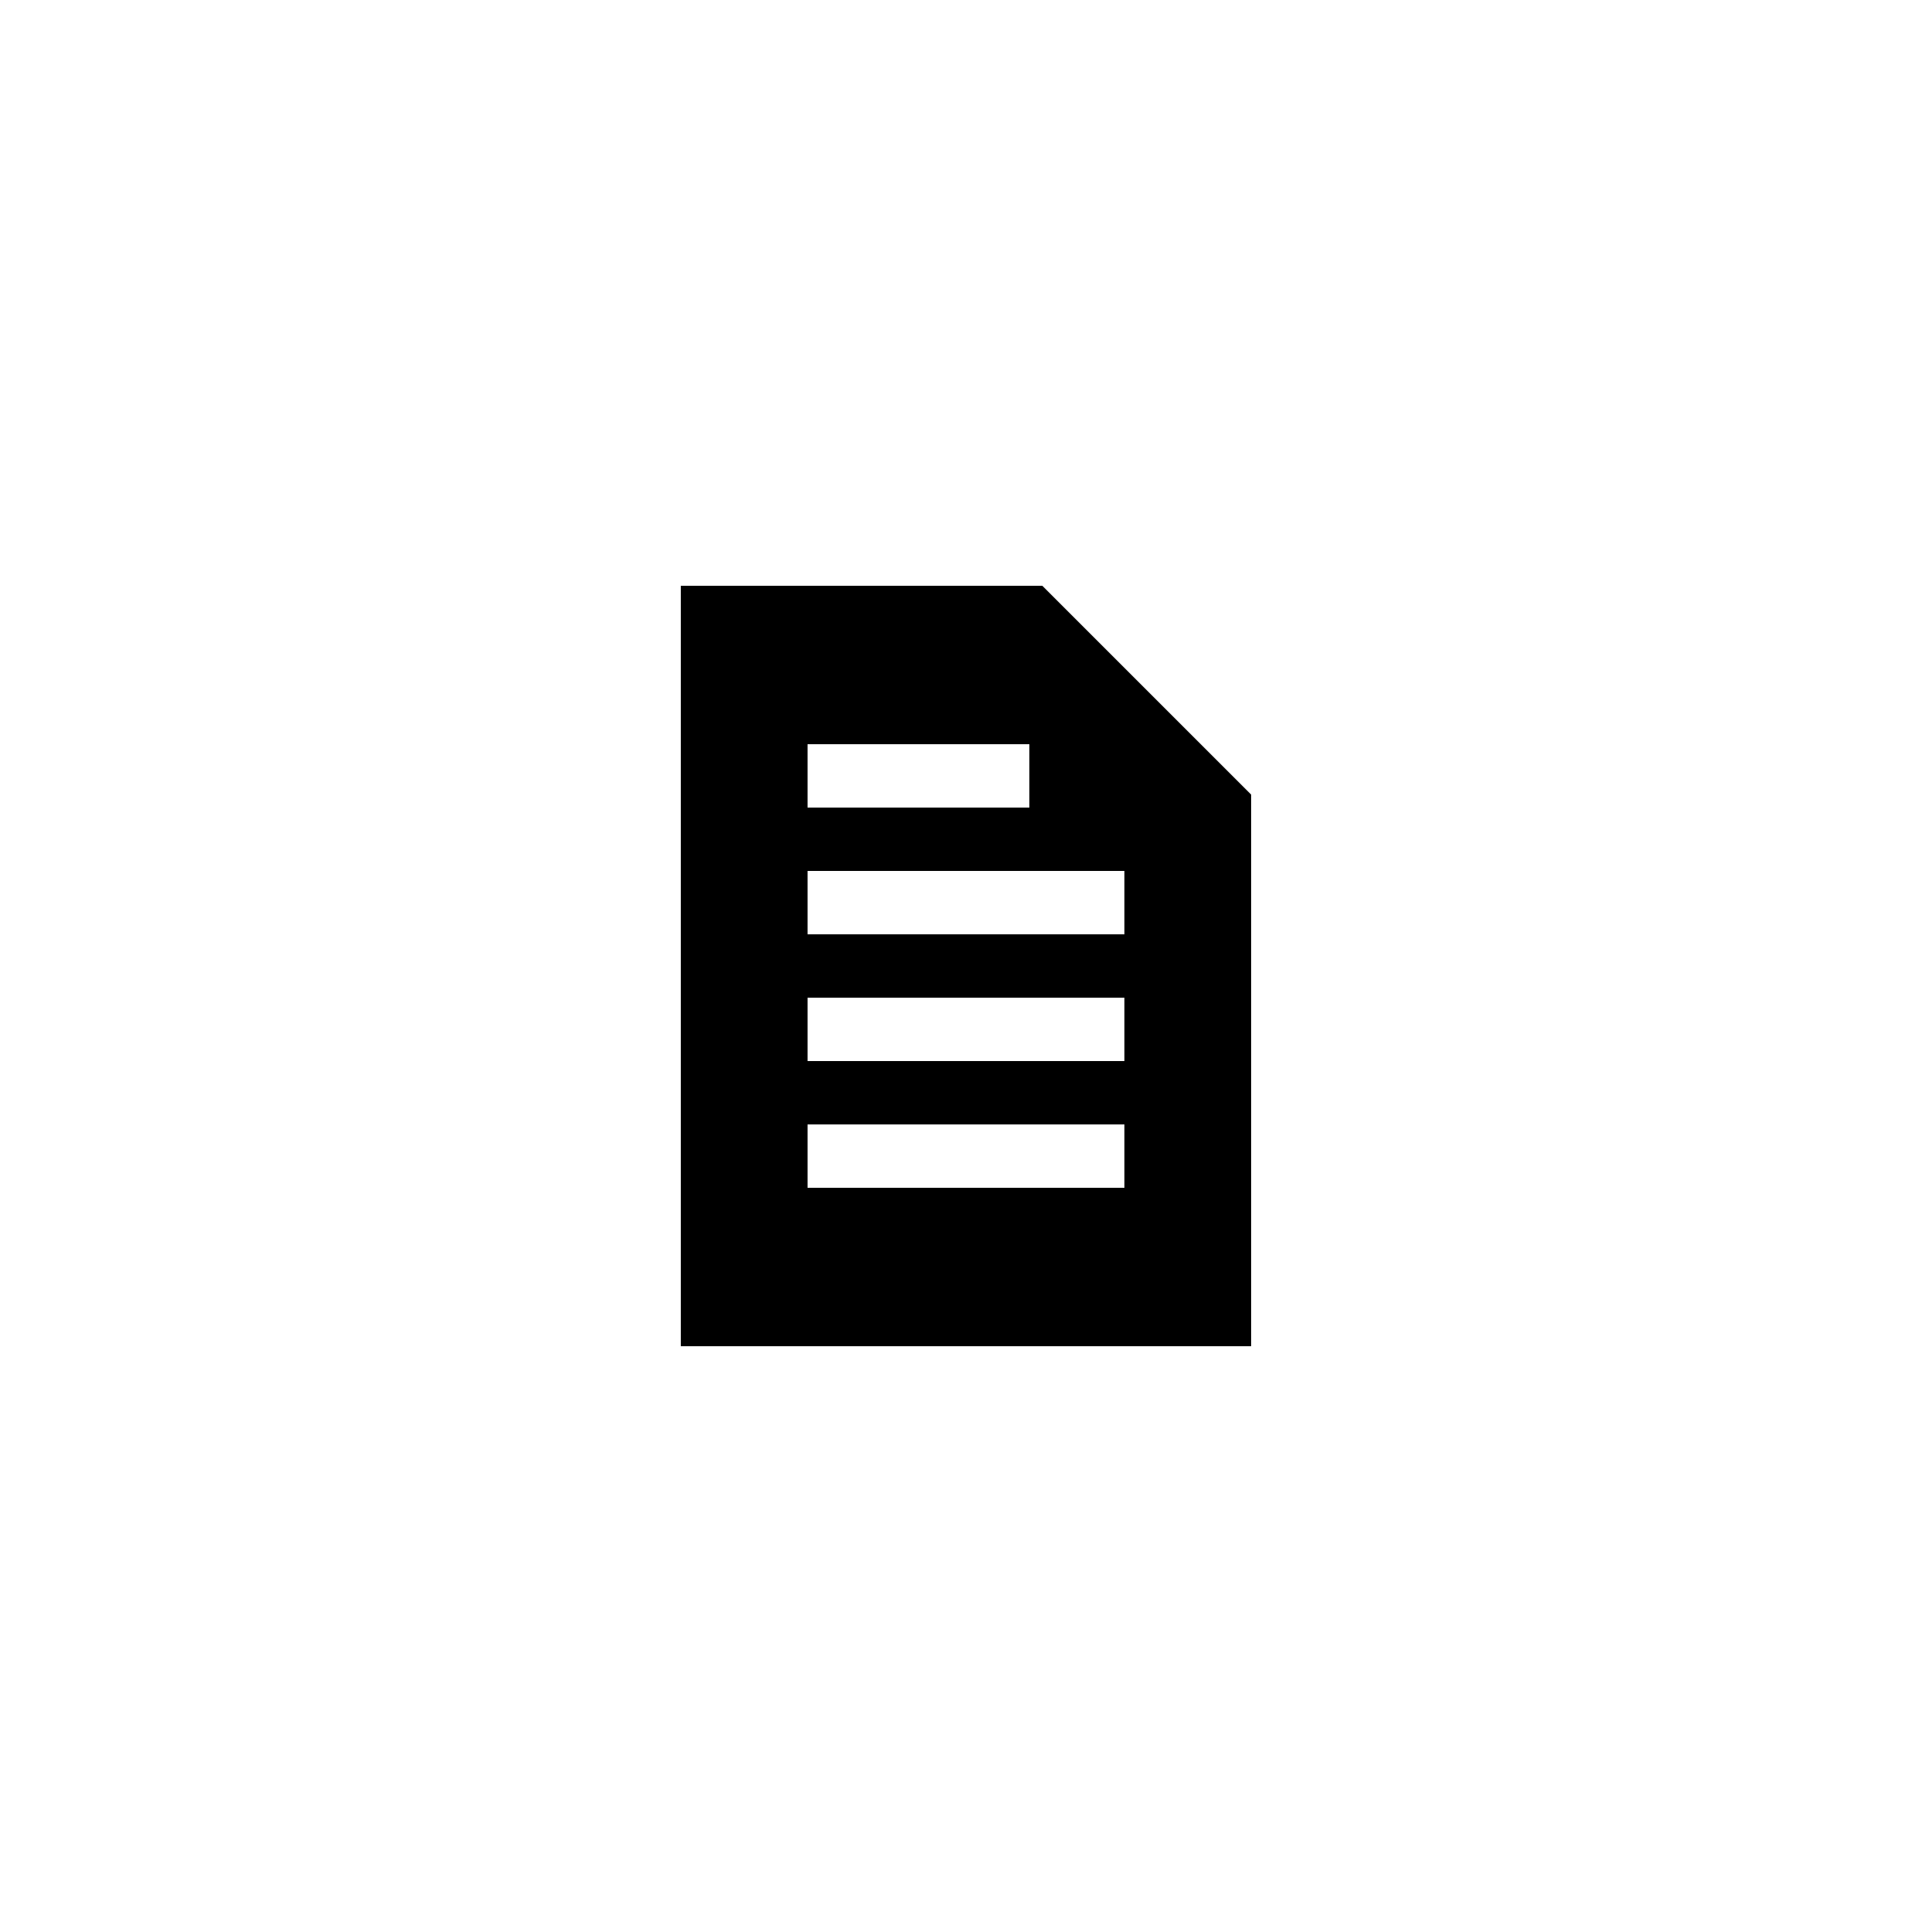 <?xml version="1.0" encoding="UTF-8"?>
<!-- Uploaded to: SVG Repo, www.svgrepo.com, Generator: SVG Repo Mixer Tools -->
<svg fill="#000000" width="800px" height="800px" version="1.1" viewBox="144 144 512 512" xmlns="http://www.w3.org/2000/svg">
 <path d="m420.23 299.24h-95.809v201.52h151.14v-146.19zm-62.219 41.984h58.777v16.793h-58.777zm83.969 117.55h-83.969v-16.793h83.969zm0-33.59h-83.969v-16.793h83.969zm0-33.586h-83.969v-16.793h83.969z"/>
</svg>
